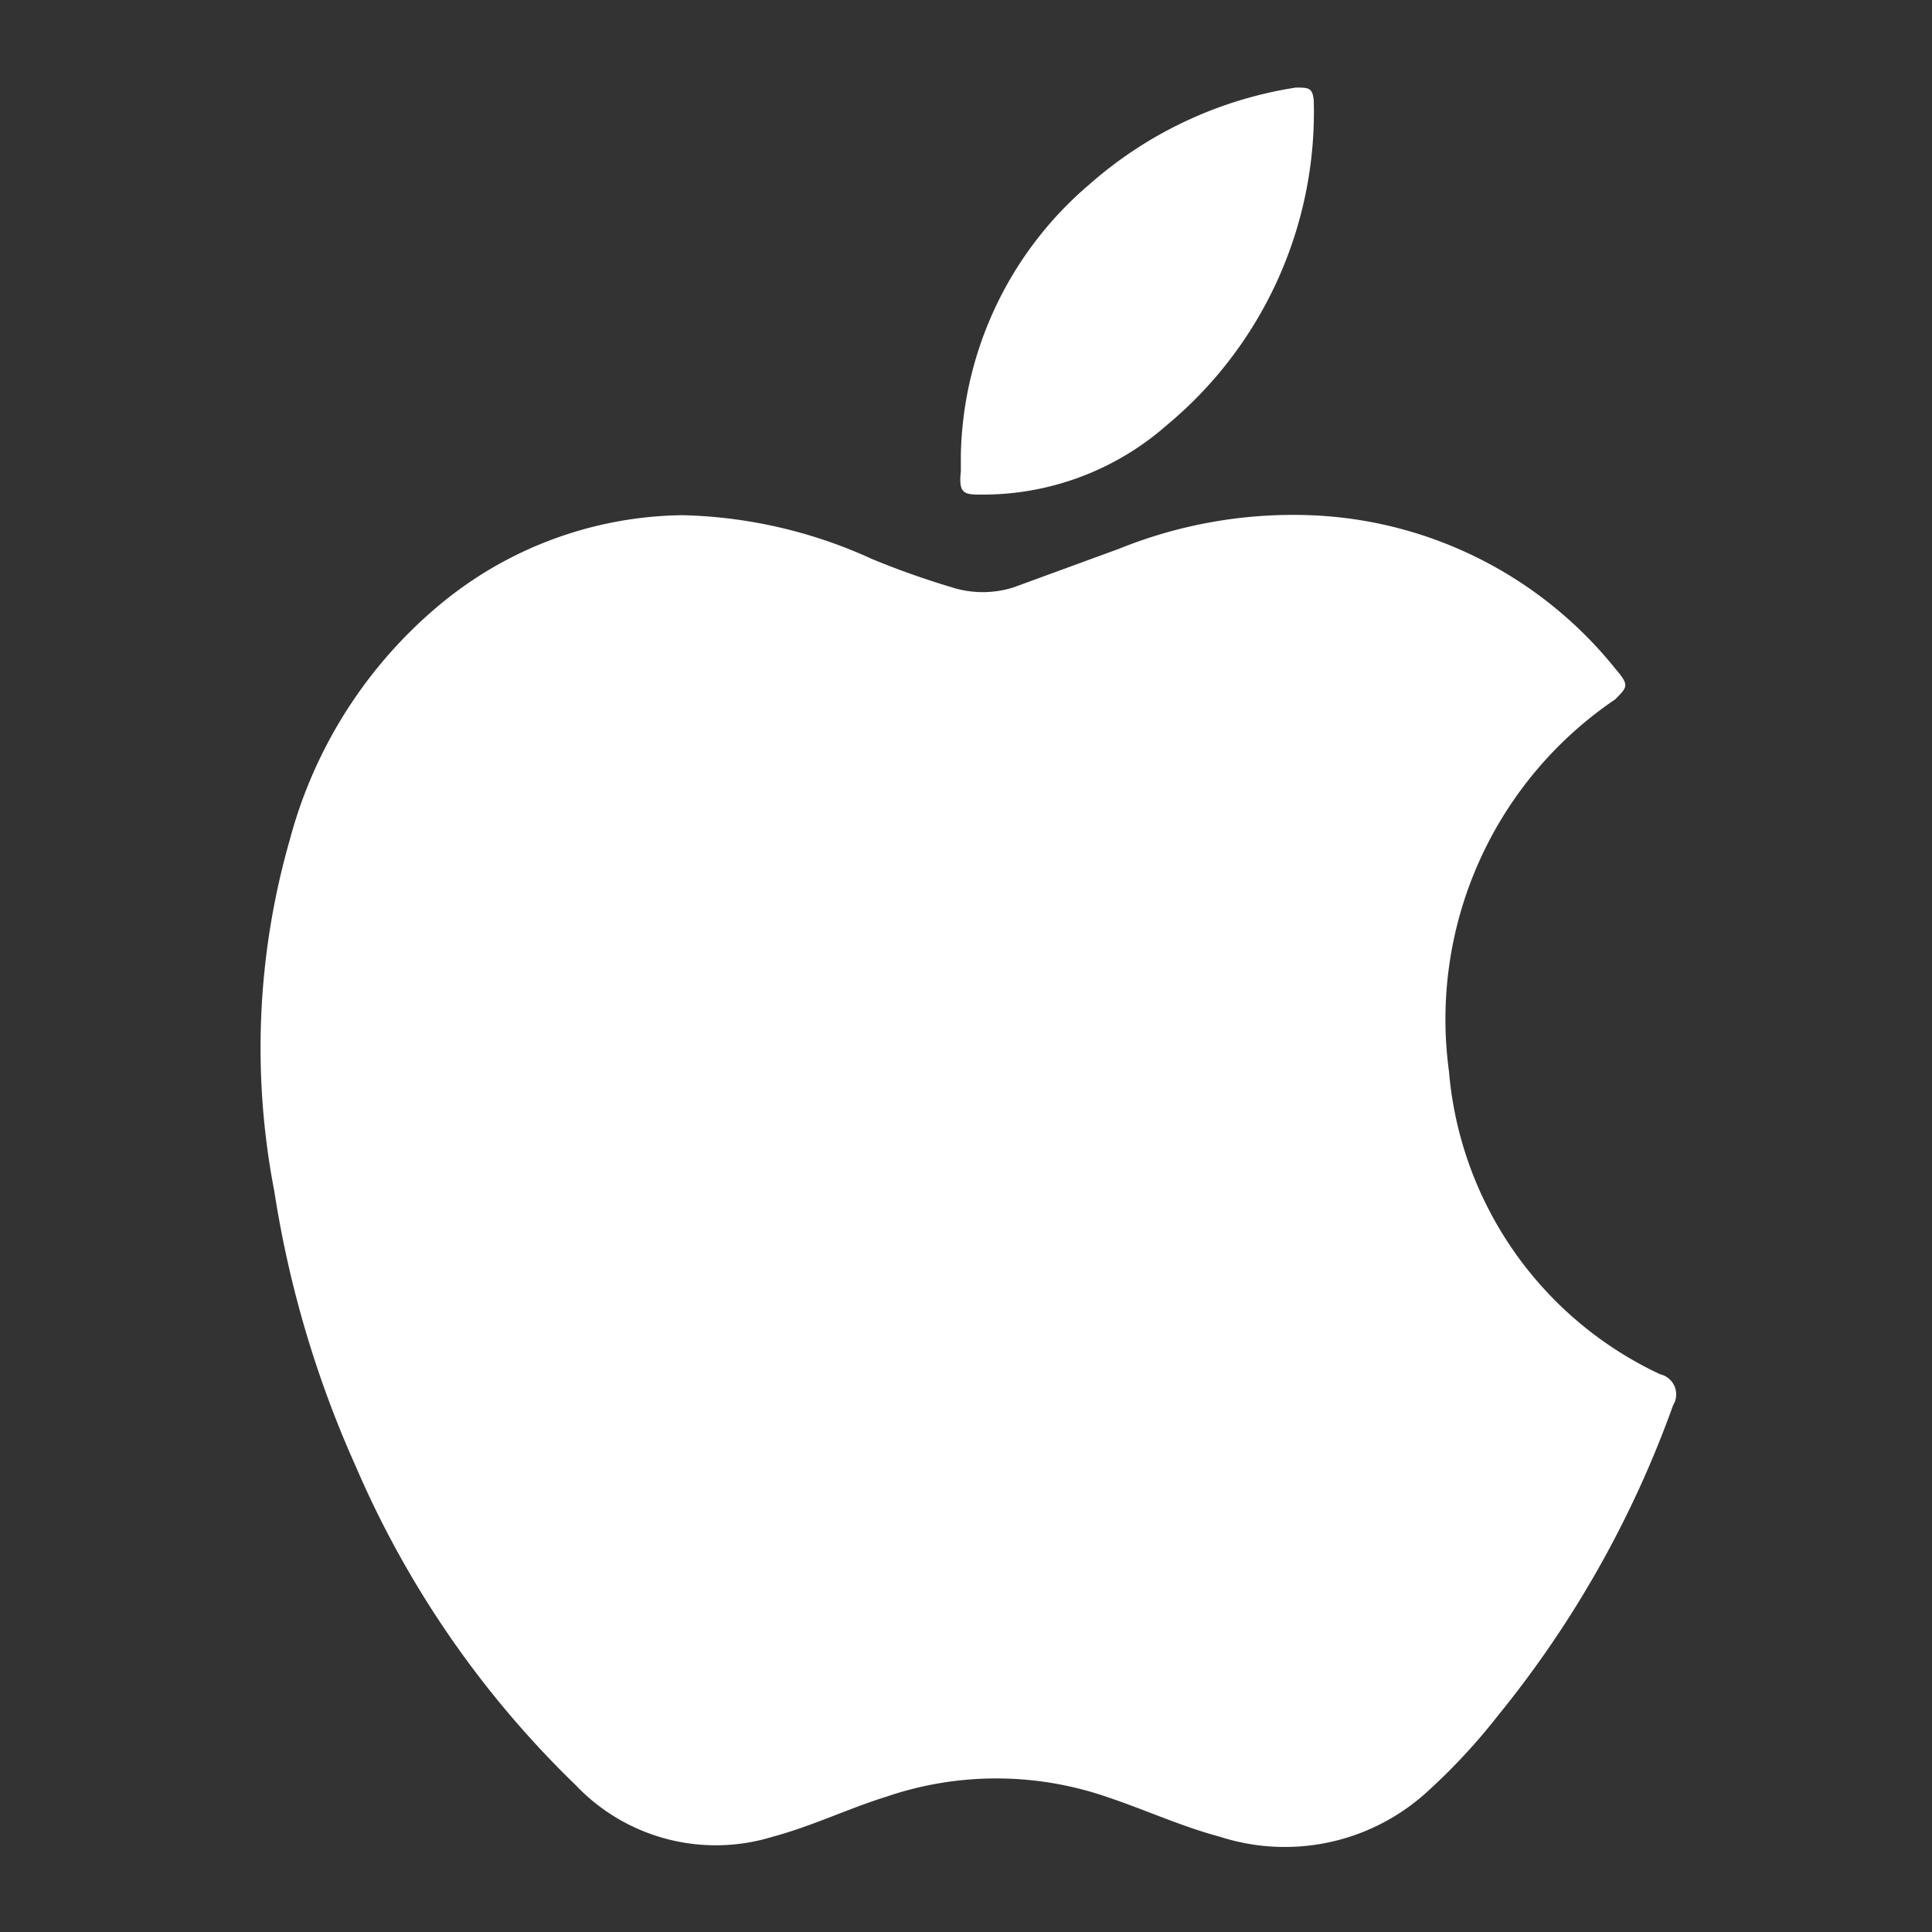 <svg id="Layer_1" data-name="Layer 1" xmlns="http://www.w3.org/2000/svg" viewBox="0 0 15 15"><rect x="0" y="0" width="15" height="15" fill="#333333" stroke="none"/><defs><style>.cls-1{fill:#fff;}</style></defs><path class="cls-1" d="M5.3,4a3.73,3.73,0,0,1,1.47.34,6.5,6.5,0,0,0,.62.22.79.79,0,0,0,.48,0l.82-.3A3.6,3.6,0,0,1,10.17,4a3.19,3.19,0,0,1,2.37,1.19c.11.13.1.14,0,.24a3,3,0,0,0-1.29,2.89,2.86,2.86,0,0,0,1.64,2.35.16.16,0,0,1,.1.24,8.19,8.19,0,0,1-1.36,2.41,4.73,4.73,0,0,1-.57.61,1.64,1.64,0,0,1-1.59.33c-.3-.08-.58-.21-.88-.31a2.64,2.64,0,0,0-1.71,0c-.29.09-.58.23-.88.31a1.5,1.5,0,0,1-1.53-.4,7.64,7.64,0,0,1-1.71-2.48,8.29,8.29,0,0,1-.63-2.13,5.86,5.86,0,0,1,.12-2.73A3.57,3.57,0,0,1,3.42,4.69,3,3,0,0,1,5.3,4Z"/><path class="cls-1" d="M7.46,3.53a2.83,2.83,0,0,1,1-2.1A3.15,3.15,0,0,1,10.06.68c.1,0,.13,0,.14.1A3.16,3.16,0,0,1,9.06,3.3a2.16,2.16,0,0,1-1.43.54c-.14,0-.19,0-.17-.18Z"/></svg>